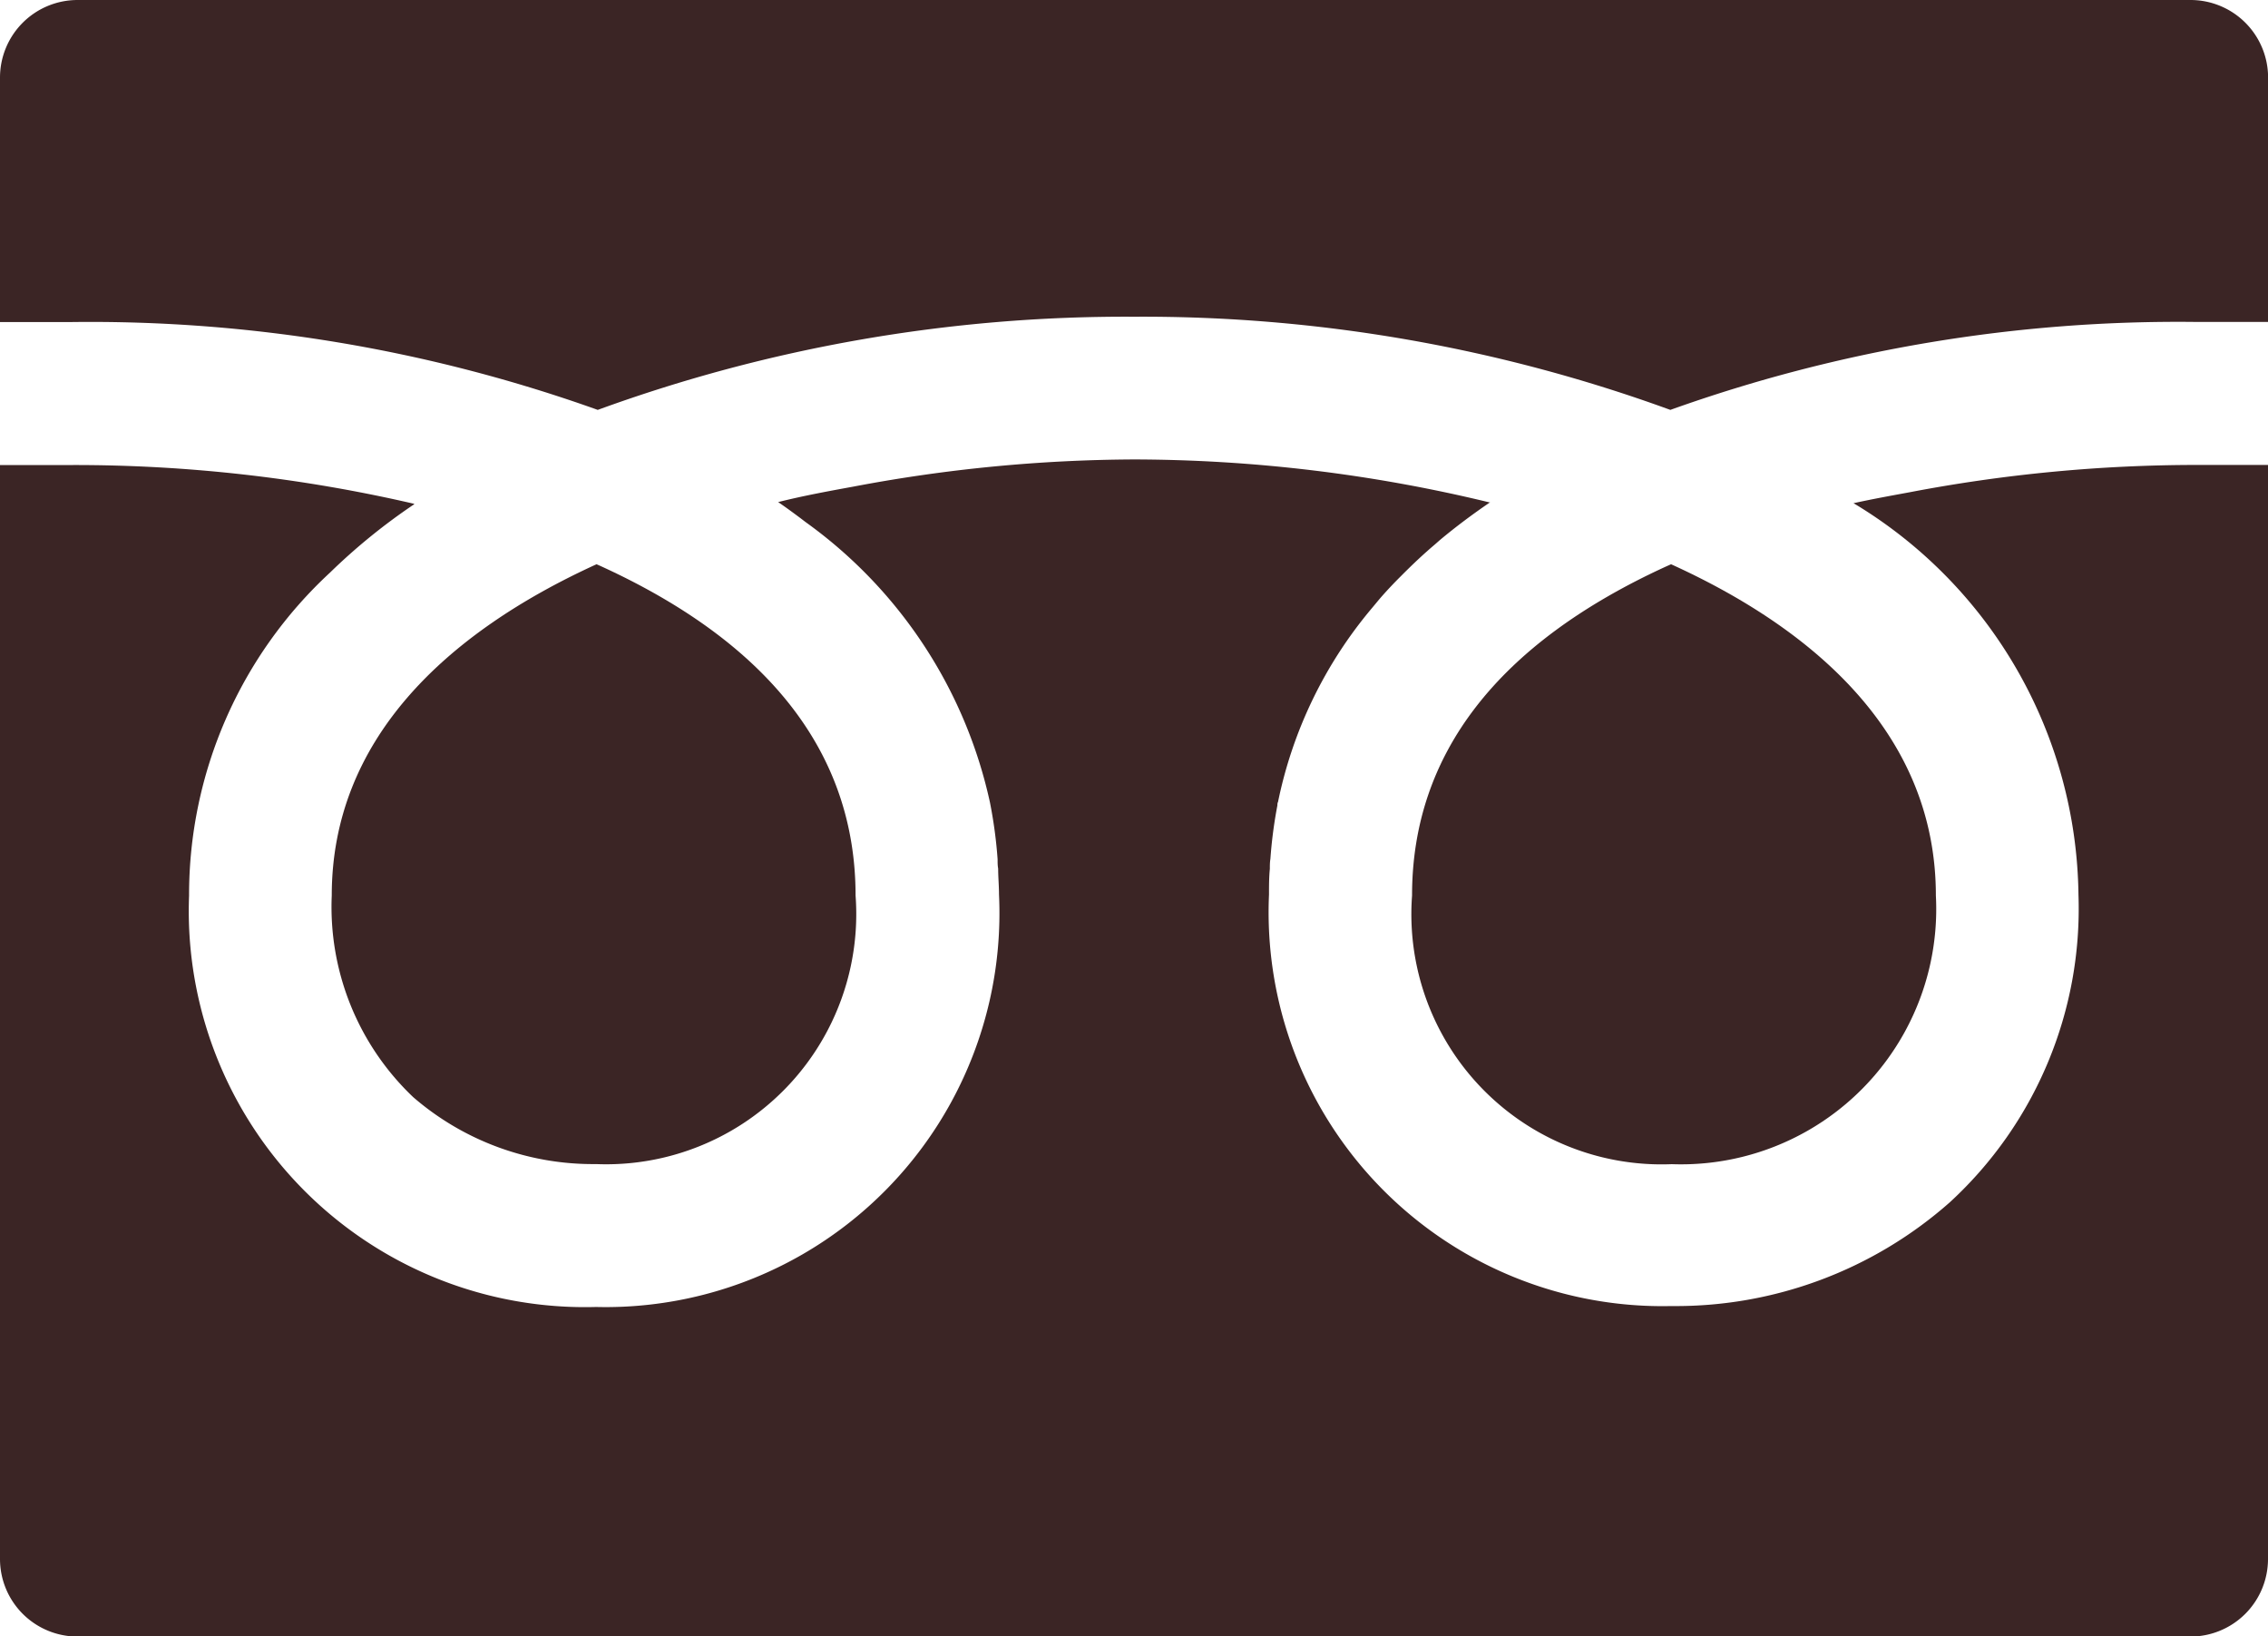 <svg id="グループ_10905" data-name="グループ 10905" xmlns="http://www.w3.org/2000/svg" width="24.351" height="17.566" viewBox="0 0 24.351 17.566">
  <path id="パス_54" data-name="パス 54" d="M318.75,130.912a2.686,2.686,0,0,0,2.788,2.884,2.74,2.74,0,0,0,2.836-2.884c0-1.662-1.206-2.812-2.843-3.556l-.045.02c-1.816.829-2.736,2.019-2.736,3.535" transform="translate(-303.589 -121.299)" fill="#3b2525"/>
  <path id="パス_55" data-name="パス 55" d="M75,130.911a2.815,2.815,0,0,0,.874,2.164,2.95,2.95,0,0,0,1.962.719,2.686,2.686,0,0,0,2.788-2.884c0-1.516-.921-2.706-2.736-3.535l-.045-.02C76.21,128.1,75,129.249,75,130.911" transform="translate(-71.438 -121.298)" fill="#3b2525"/>
  <path id="パス_56" data-name="パス 56" d="M24.351,103.763h0v-.007h-.767a16.4,16.4,0,0,0-3.08.293c-.2.037-.4.073-.6.117l.006,0-.01,0a4.969,4.969,0,0,1,2.416,4.205,4.279,4.279,0,0,1-1.381,3.3,4.44,4.44,0,0,1-2.989,1.114,4.228,4.228,0,0,1-4.321-4.417c0-.093,0-.184.009-.276,0-.036,0-.072.006-.107a4.91,4.91,0,0,1,.075-.574c0-.012,0-.025.007-.038a4.687,4.687,0,0,1,1.009-2.081c.037-.044.073-.089.112-.133q.095-.107.2-.211c.115-.116.235-.23.365-.34l.051-.045q.253-.211.54-.406H15.99L16,104.16a16.3,16.3,0,0,0-3.823-.463,16.469,16.469,0,0,0-3.011.291c-.274.05-.546.1-.808.166l.006,0-.01,0c.082.056.161.114.24.173l.055.042a5.021,5.021,0,0,1,1.98,3.01l.006.031a4.92,4.92,0,0,1,.076.579c0,.035,0,.069.006.1,0,.092.009.184.009.277A4.228,4.228,0,0,1,6.4,112.795a4.253,4.253,0,0,1-4.37-4.417,4.709,4.709,0,0,1,1.514-3.467,6.45,6.45,0,0,1,.9-.731H4.442l.008-.006a16.139,16.139,0,0,0-3.684-.417H0V115.5a.833.833,0,0,0,.833.833H23.518a.833.833,0,0,0,.833-.833V103.763Z" transform="translate(0 -98.765)" fill="#3b2525"/>
  <path id="パス_57" data-name="パス 57" d="M6.418,4.4a16.537,16.537,0,0,1,5.758-1,16.538,16.538,0,0,1,5.758,1,16.184,16.184,0,0,1,5.651-.944h.767V.833A.833.833,0,0,0,23.518,0H.833A.833.833,0,0,0,0,.833V3.457H.767A16.187,16.187,0,0,1,6.418,4.4" fill="#3b2525"/>
</svg>
